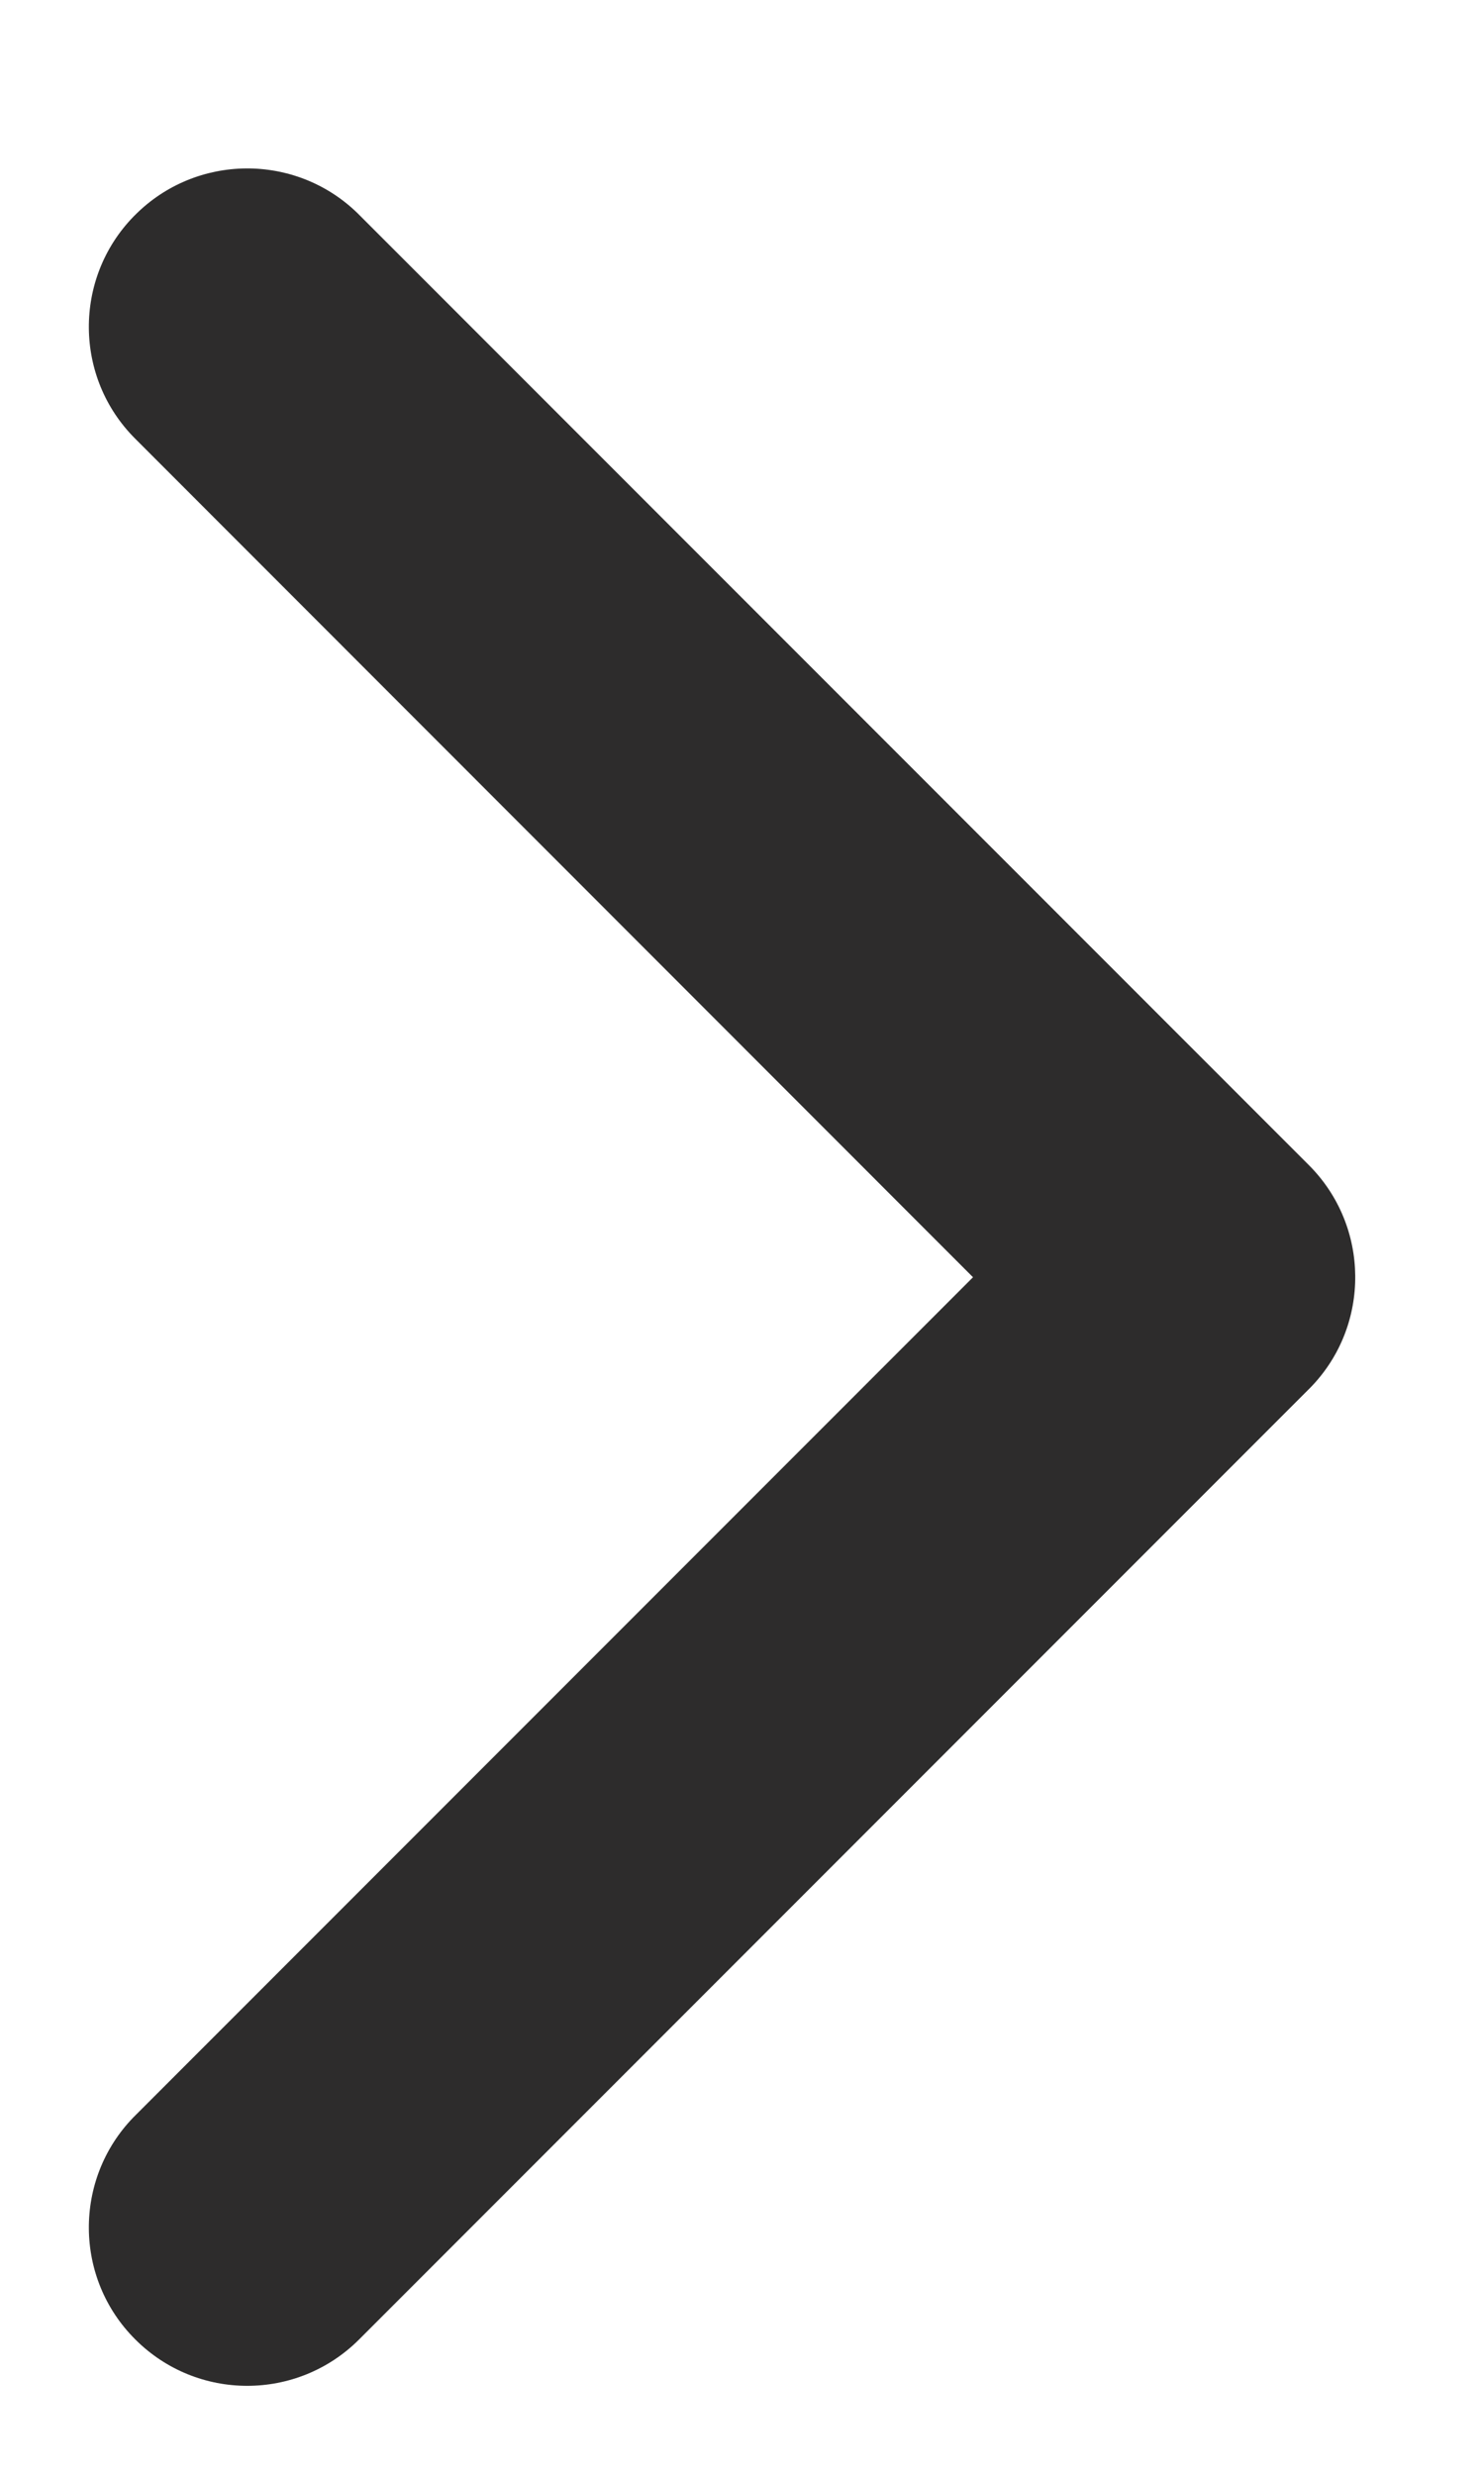 <svg width="6" height="10" viewBox="0 0 6 10" fill="none" xmlns="http://www.w3.org/2000/svg">
<path fill-rule="evenodd" clip-rule="evenodd" d="M0.547 9.453C0.299 9.206 0.297 8.806 0.539 8.556L0.547 8.548L3.934 5.161L0.547 1.773C0.299 1.526 0.297 1.126 0.539 0.876L0.547 0.868C0.794 0.621 1.194 0.618 1.444 0.86L1.452 0.868L5.292 4.708C5.539 4.955 5.542 5.355 5.3 5.605L5.292 5.613L1.452 9.453C1.202 9.703 0.797 9.703 0.547 9.453Z" fill="#2D2C2C"/>
</svg>
